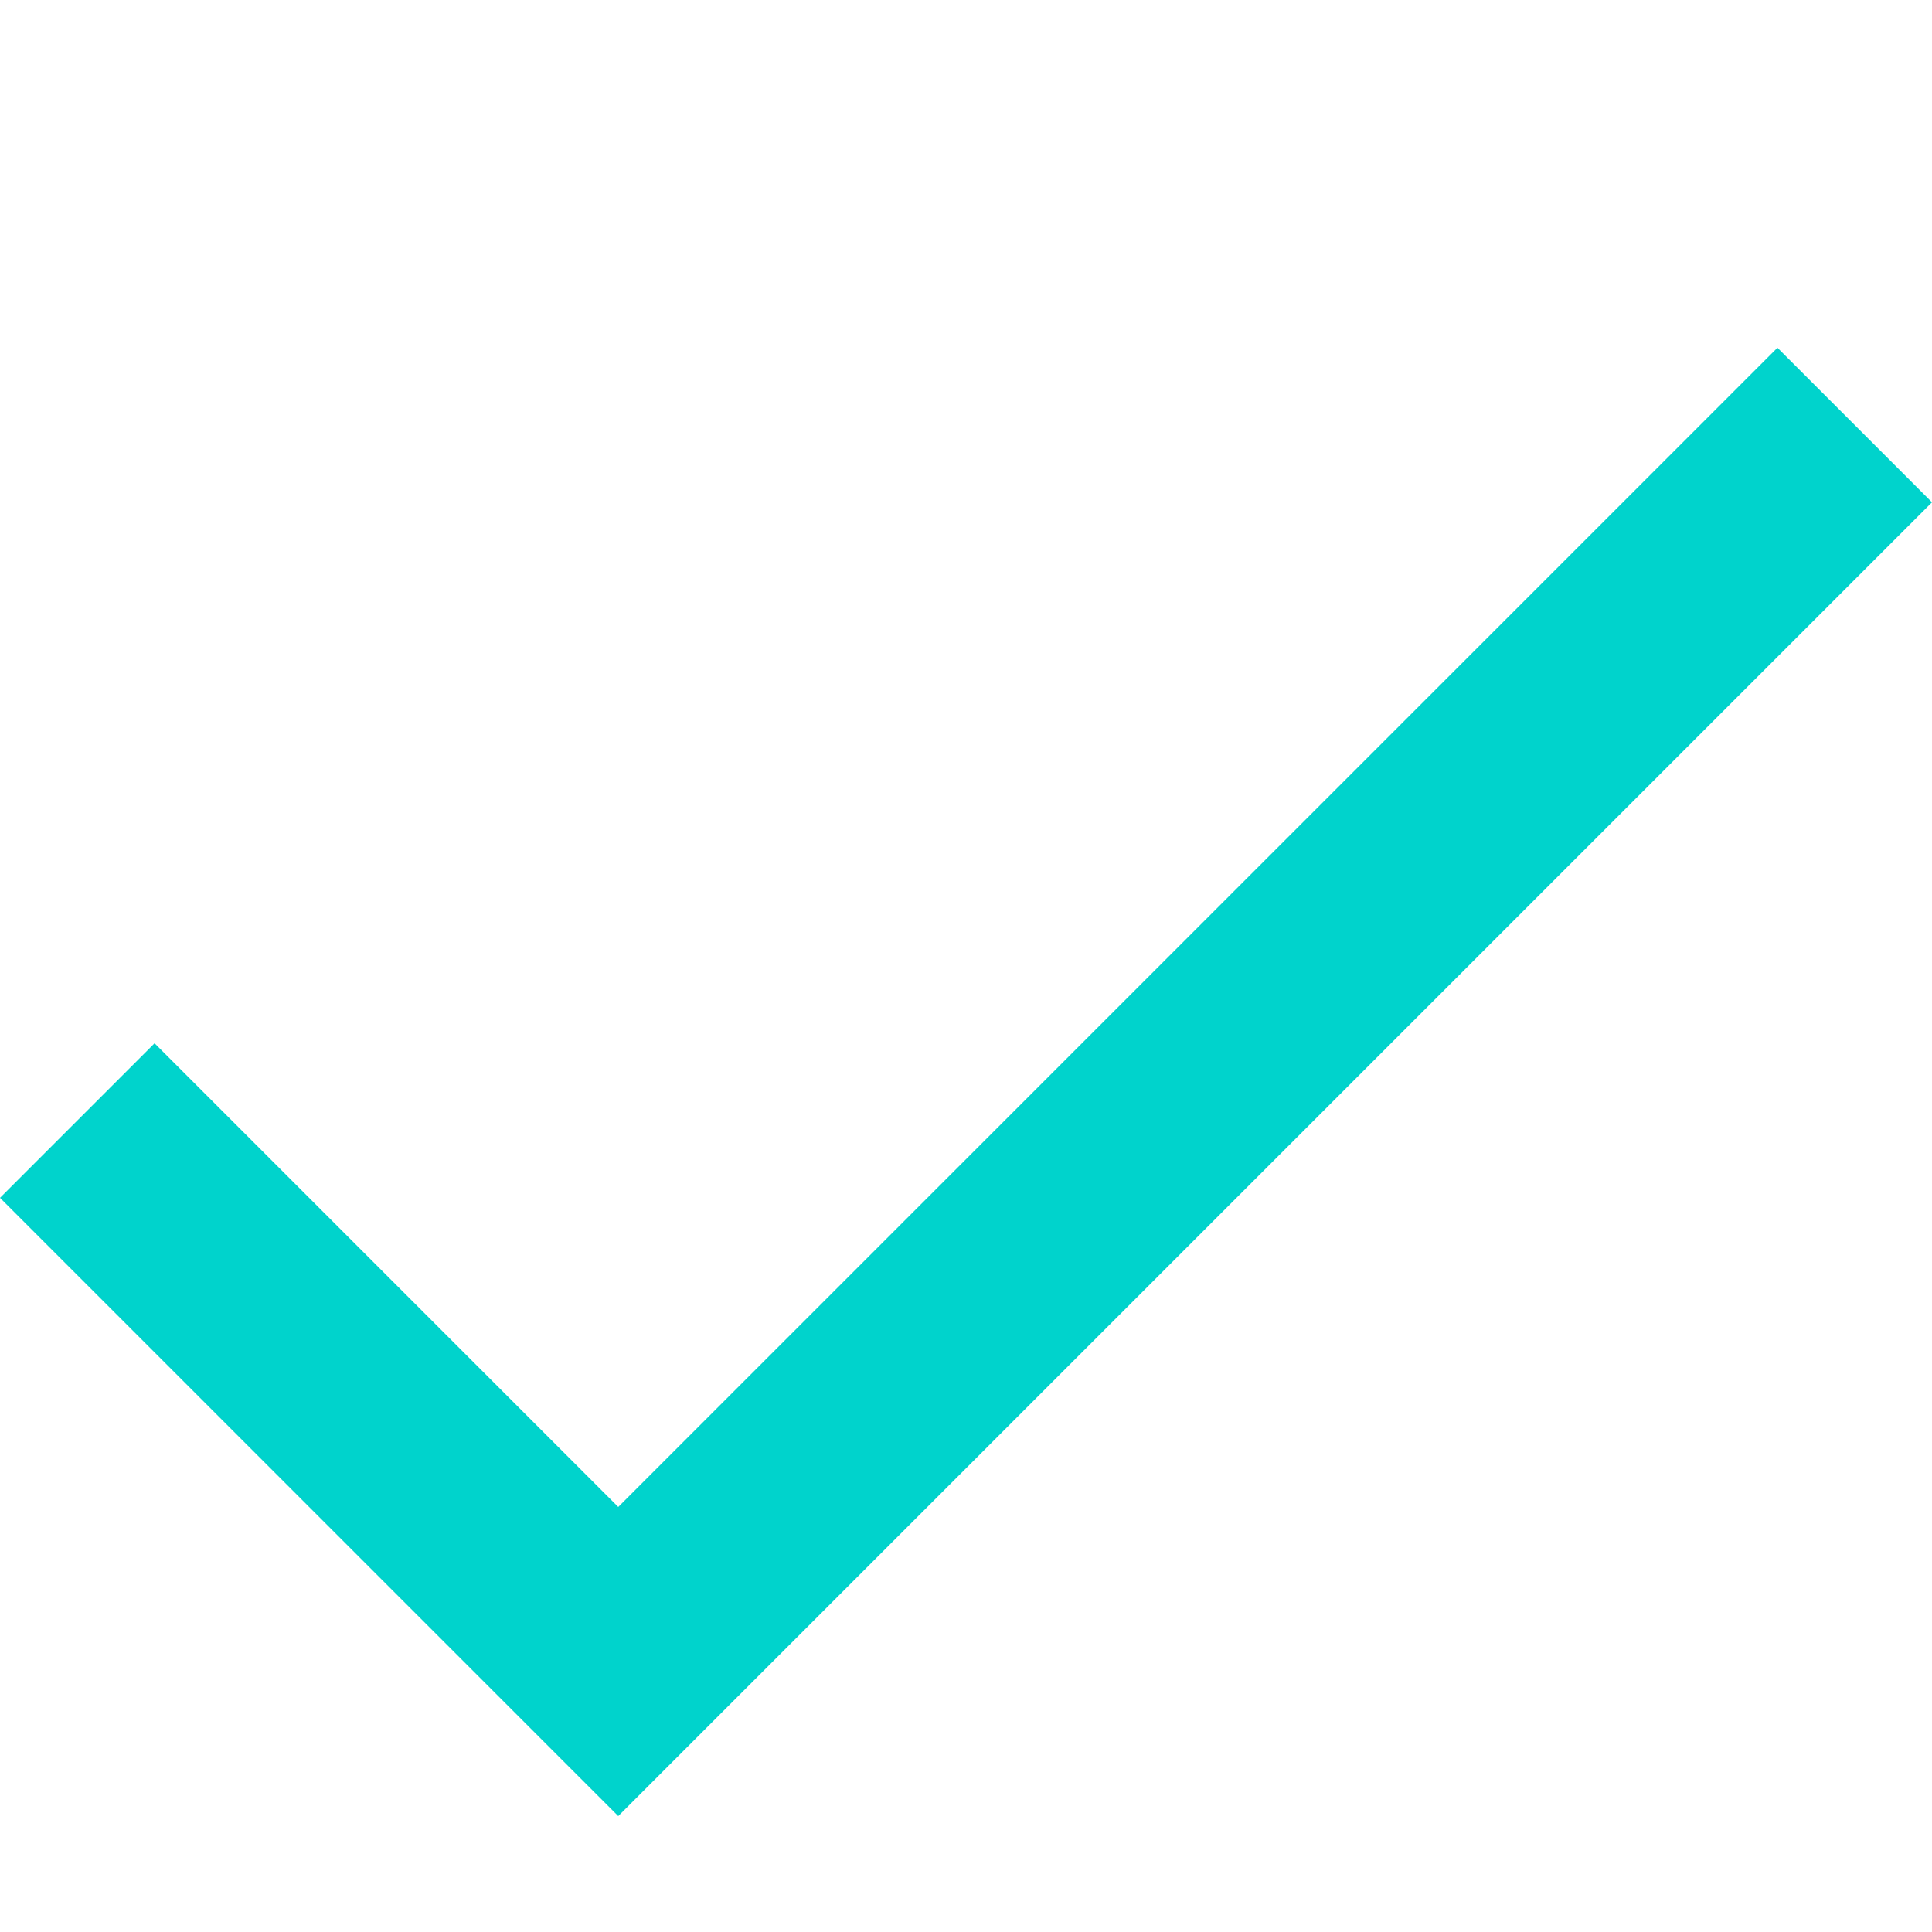 <?xml version="1.0" encoding="utf-8"?>
<!-- Generator: Adobe Illustrator 21.1.0, SVG Export Plug-In . SVG Version: 6.00 Build 0)  -->
<svg version="1.1" id="Camada_1" xmlns="http://www.w3.org/2000/svg" xmlns:xlink="http://www.w3.org/1999/xlink" x="0px" y="0px"
	 viewBox="0 0 5 5" style="enable-background:new 0 0 5 5;" xml:space="preserve">
<style type="text/css">
	.st0{fill:none;}
	.st1{fill:#00D3CC;}
</style>
<path class="st0" d="M-9.5-9.5h24v24h-24V-9.5z"/>
<path class="st1" d="M1.6,3.9L0.4,2.7L0,3.1l1.6,1.6L5,1.3L4.6,0.9L1.6,3.9z"/>
</svg>
